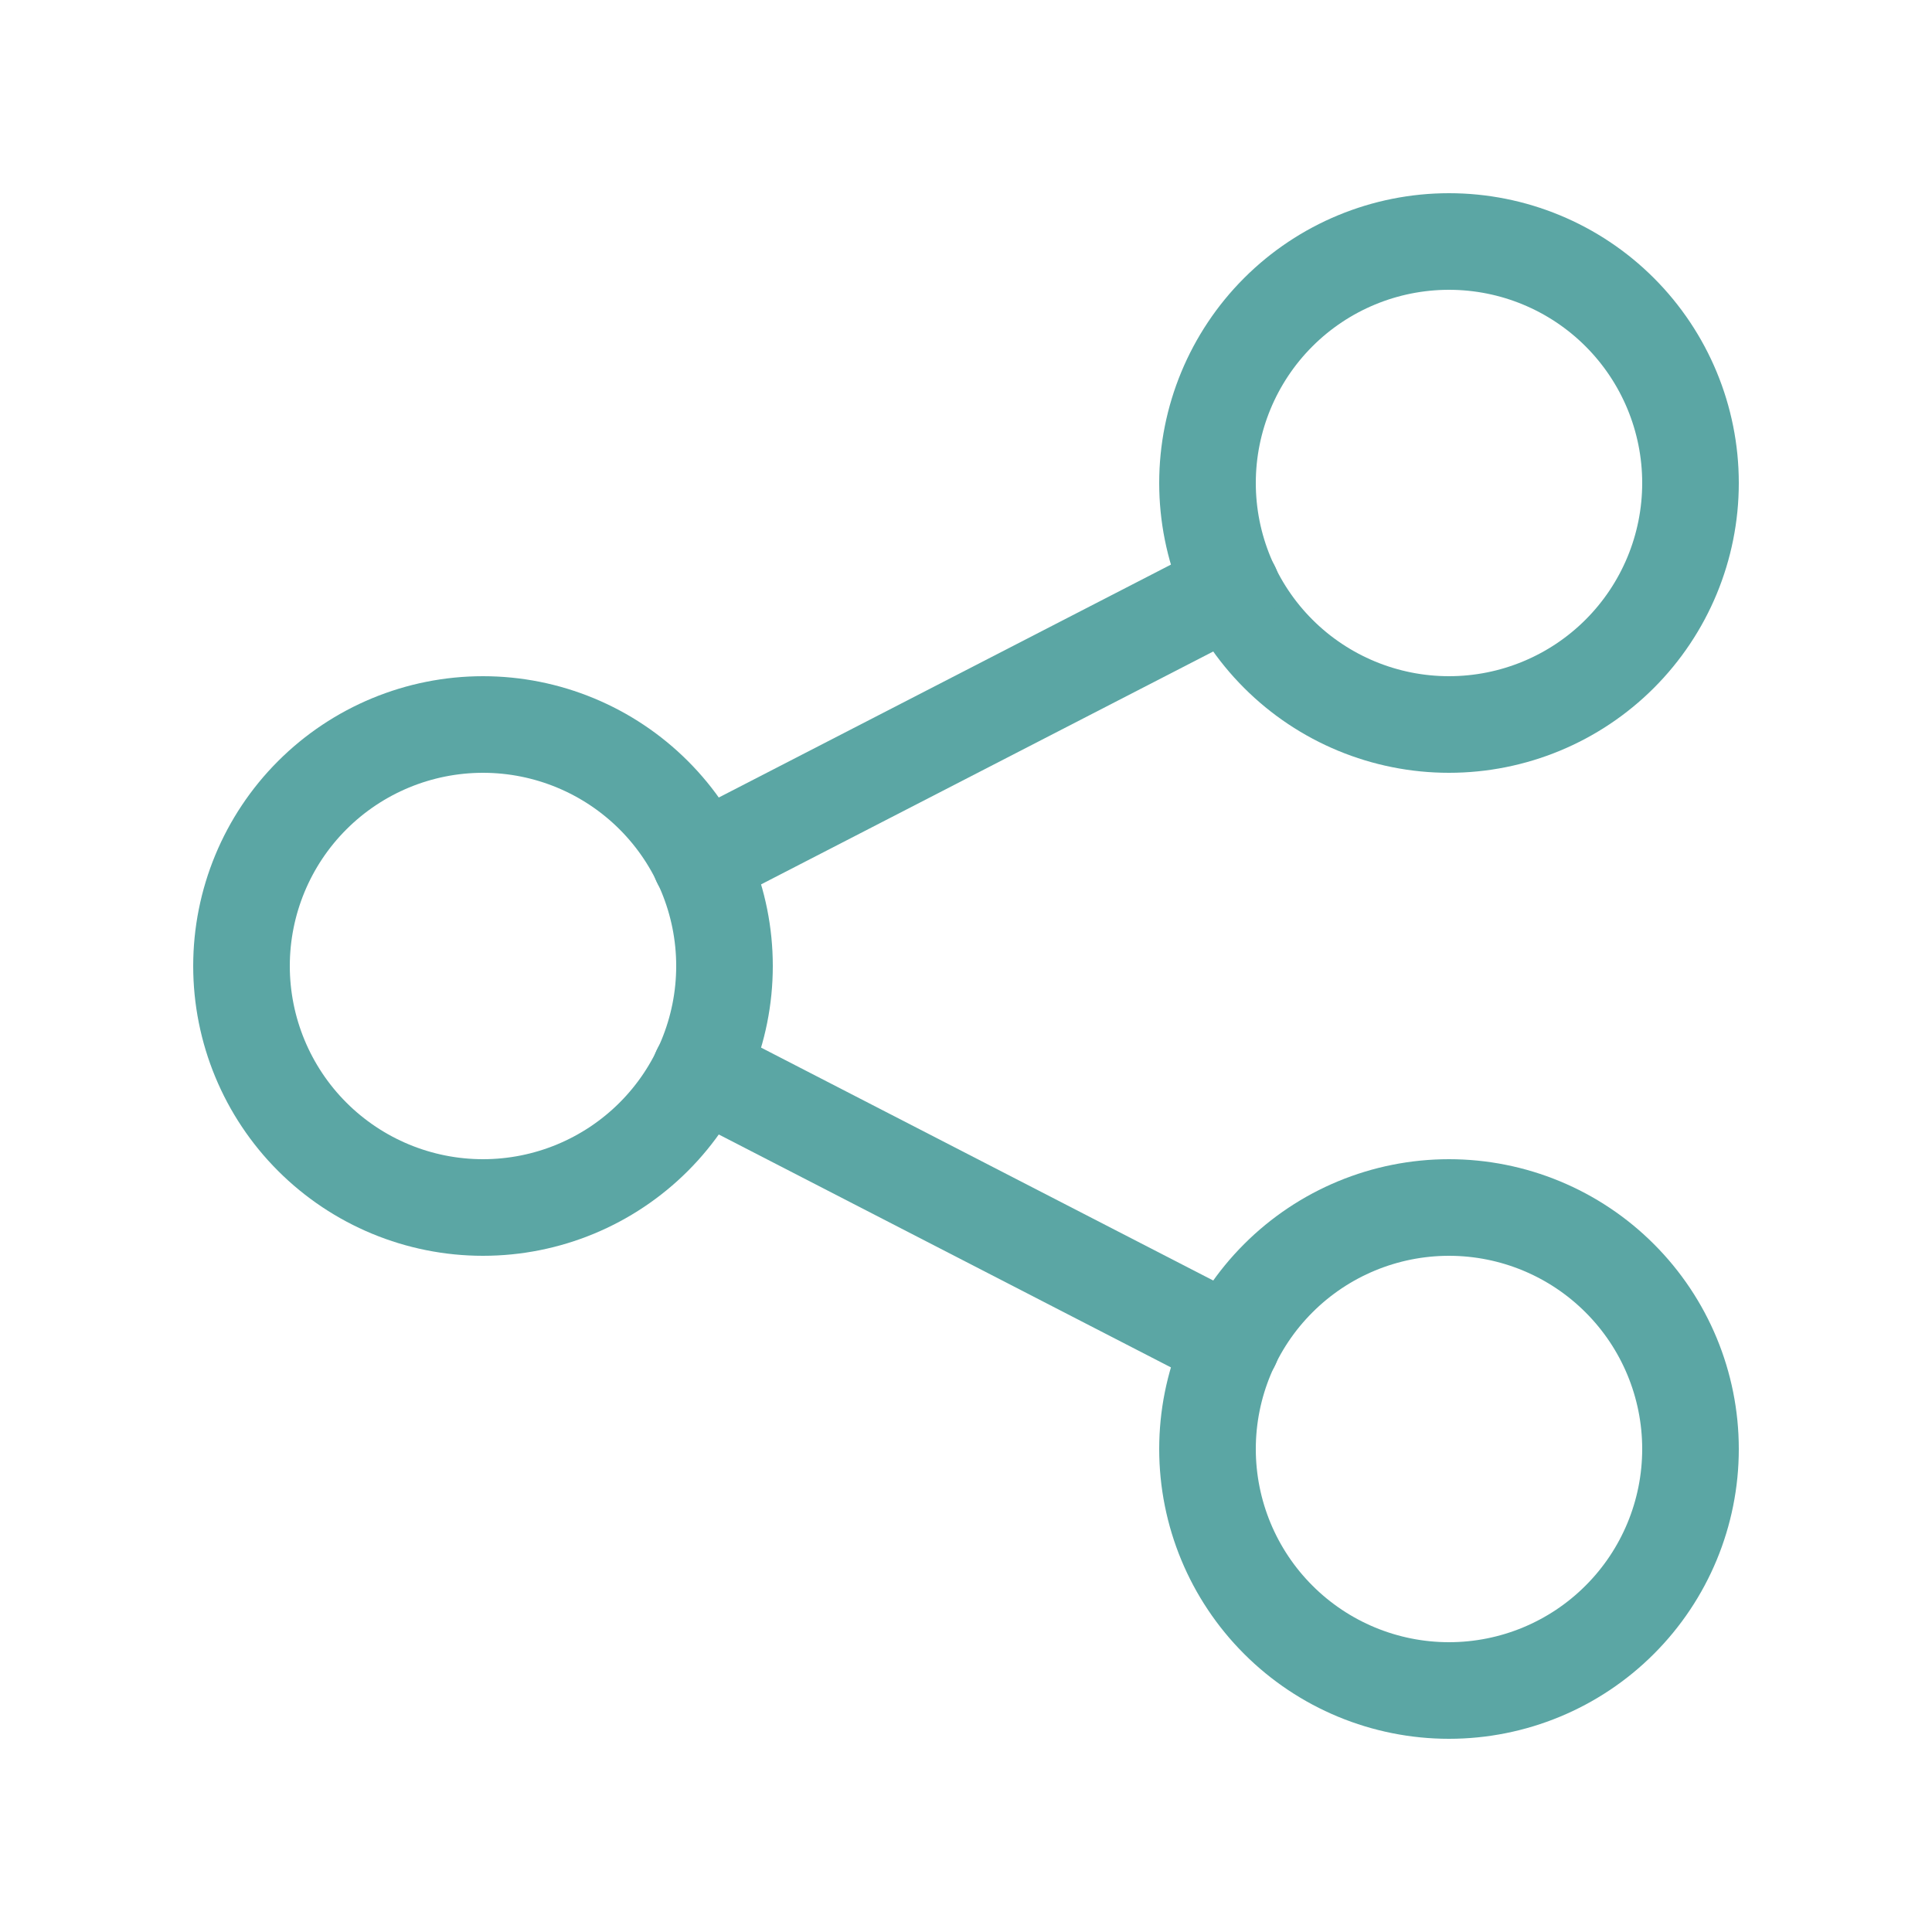 <svg width="40" height="40" viewBox="0 0 40 40" fill="none" xmlns="http://www.w3.org/2000/svg">
<g clip-path="url(#clip0_14883_770)">
<path d="M5 20C5 21.326 5.527 22.598 6.464 23.535C7.402 24.473 8.674 25 10 25C11.326 25 12.598 24.473 13.536 23.535C14.473 22.598 15 21.326 15 20C15 18.674 14.473 17.402 13.536 16.465C12.598 15.527 11.326 15 10 15C8.674 15 7.402 15.527 6.464 16.465C5.527 17.402 5 18.674 5 20Z" stroke="#5BA6A4" stroke-width="2" stroke-linecap="round" stroke-linejoin="round"/>
<path d="M25 10C25 11.326 25.527 12.598 26.465 13.536C27.402 14.473 28.674 15 30 15C31.326 15 32.598 14.473 33.535 13.536C34.473 12.598 35 11.326 35 10C35 8.674 34.473 7.402 33.535 6.464C32.598 5.527 31.326 5 30 5C28.674 5 27.402 5.527 26.465 6.464C25.527 7.402 25 8.674 25 10Z" stroke="#5BA6A4" stroke-width="2" stroke-linecap="round" stroke-linejoin="round"/>
<path d="M25 30C25 31.326 25.527 32.598 26.465 33.535C27.402 34.473 28.674 35 30 35C31.326 35 32.598 34.473 33.535 33.535C34.473 32.598 35 31.326 35 30C35 28.674 34.473 27.402 33.535 26.465C32.598 25.527 31.326 25 30 25C28.674 25 27.402 25.527 26.465 26.465C25.527 27.402 25 28.674 25 30Z" stroke="#5BA6A4" stroke-width="2" stroke-linecap="round" stroke-linejoin="round"/>
<path d="M14.5 17.833L25.5 12.167" stroke="#5BA6A4" stroke-width="2" stroke-linecap="round" stroke-linejoin="round"/>
<path d="M14.5 22.167L25.5 27.833" stroke="#5BA6A4" stroke-width="2" stroke-linecap="round" stroke-linejoin="round"/>
</g>
<defs>
<clipPath id="clip0_14883_770">
<rect width="40" height="40" fill="white"/>
</clipPath>
</defs>
</svg>
